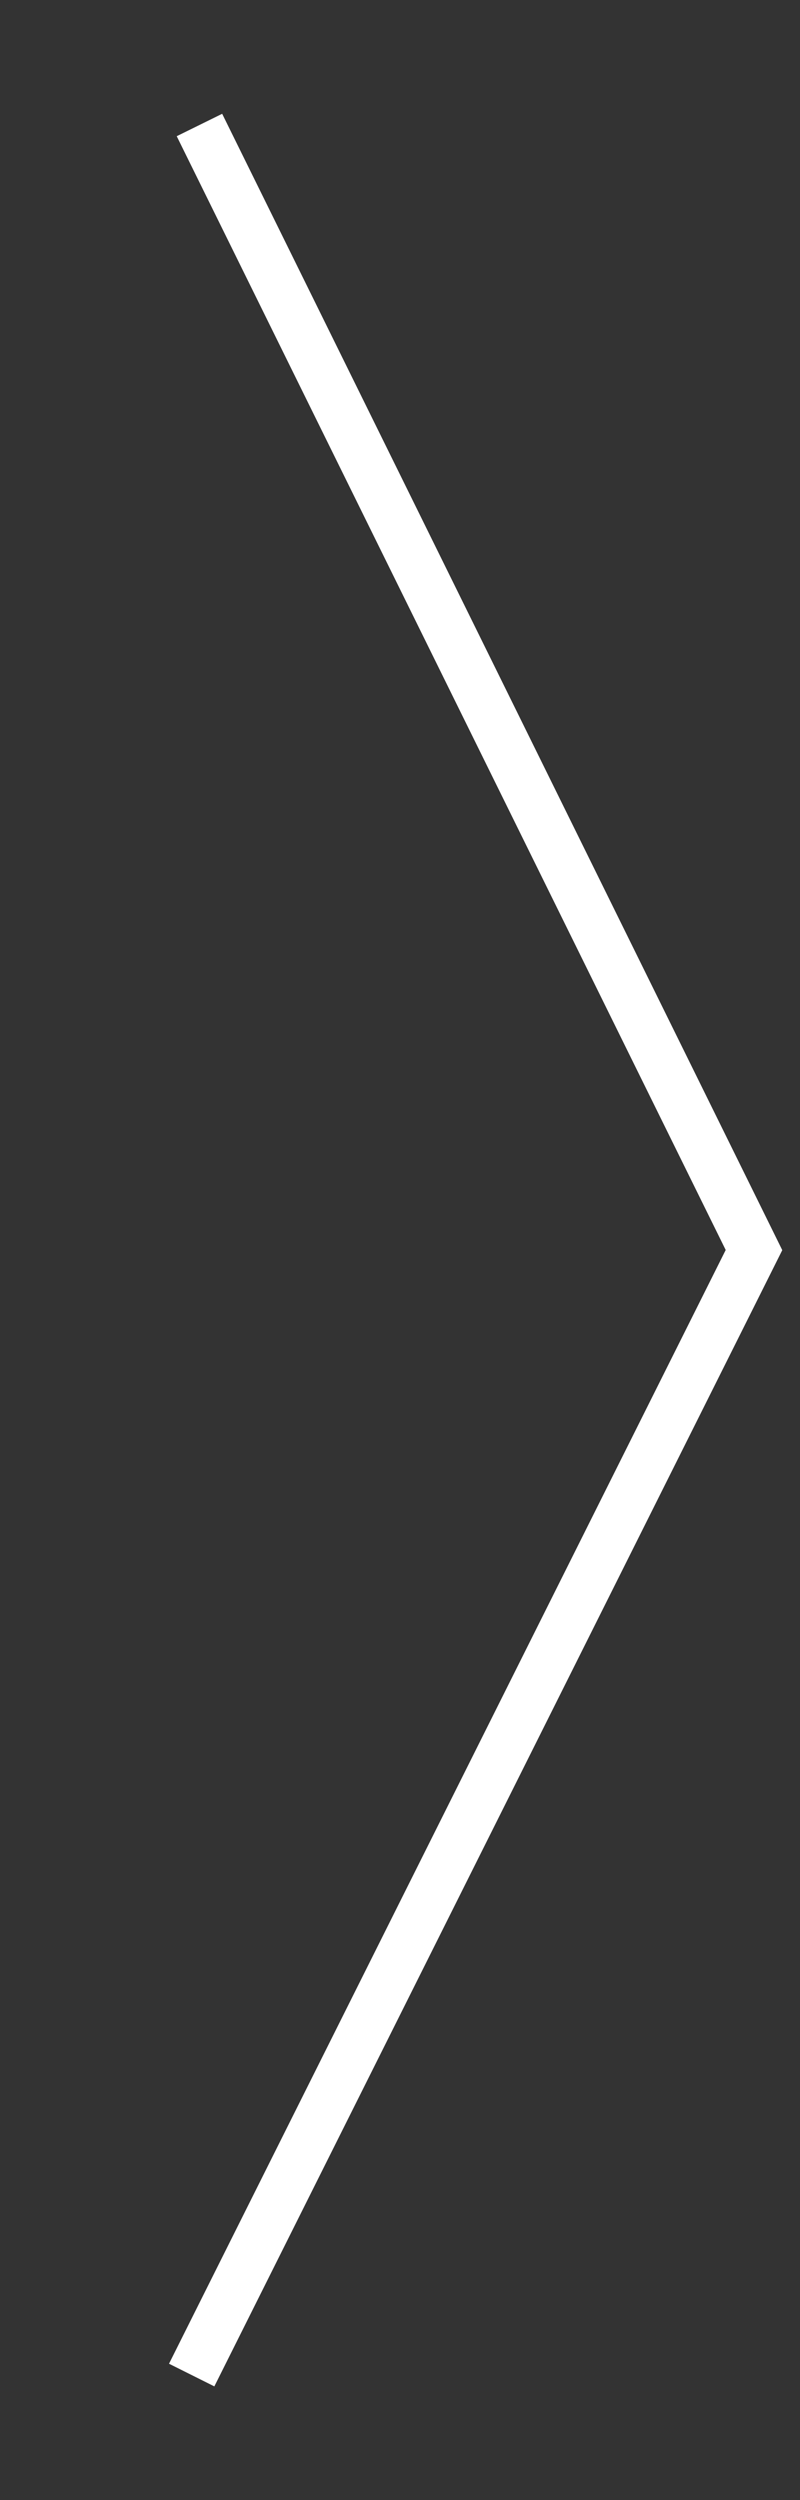 <?xml version="1.0" encoding="utf-8"?>
<!-- Generator: Adobe Illustrator 16.0.0, SVG Export Plug-In . SVG Version: 6.00 Build 0)  -->
<!DOCTYPE svg PUBLIC "-//W3C//DTD SVG 1.1//EN" "http://www.w3.org/Graphics/SVG/1.1/DTD/svg11.dtd">
<svg version="1.1" id="Layer_1" xmlns="http://www.w3.org/2000/svg" xmlns:xlink="http://www.w3.org/1999/xlink" x="0px" y="0px"
	 width="47.375px" height="148.003px" viewBox="0 0 47.375 148.003" enable-background="new 0 0 47.375 148.003"
	 xml:space="preserve">
<rect x="0" y="0" width="47.375" height="148.003" fill="#333333" stroke="none"/>
<polyline fill="none" stroke="#FFFFFF" stroke-width="3px" stroke-miterlimit="10" points="11.811,7.4 44.65,74.004 11.351,140.603 
	"/>
</svg>
